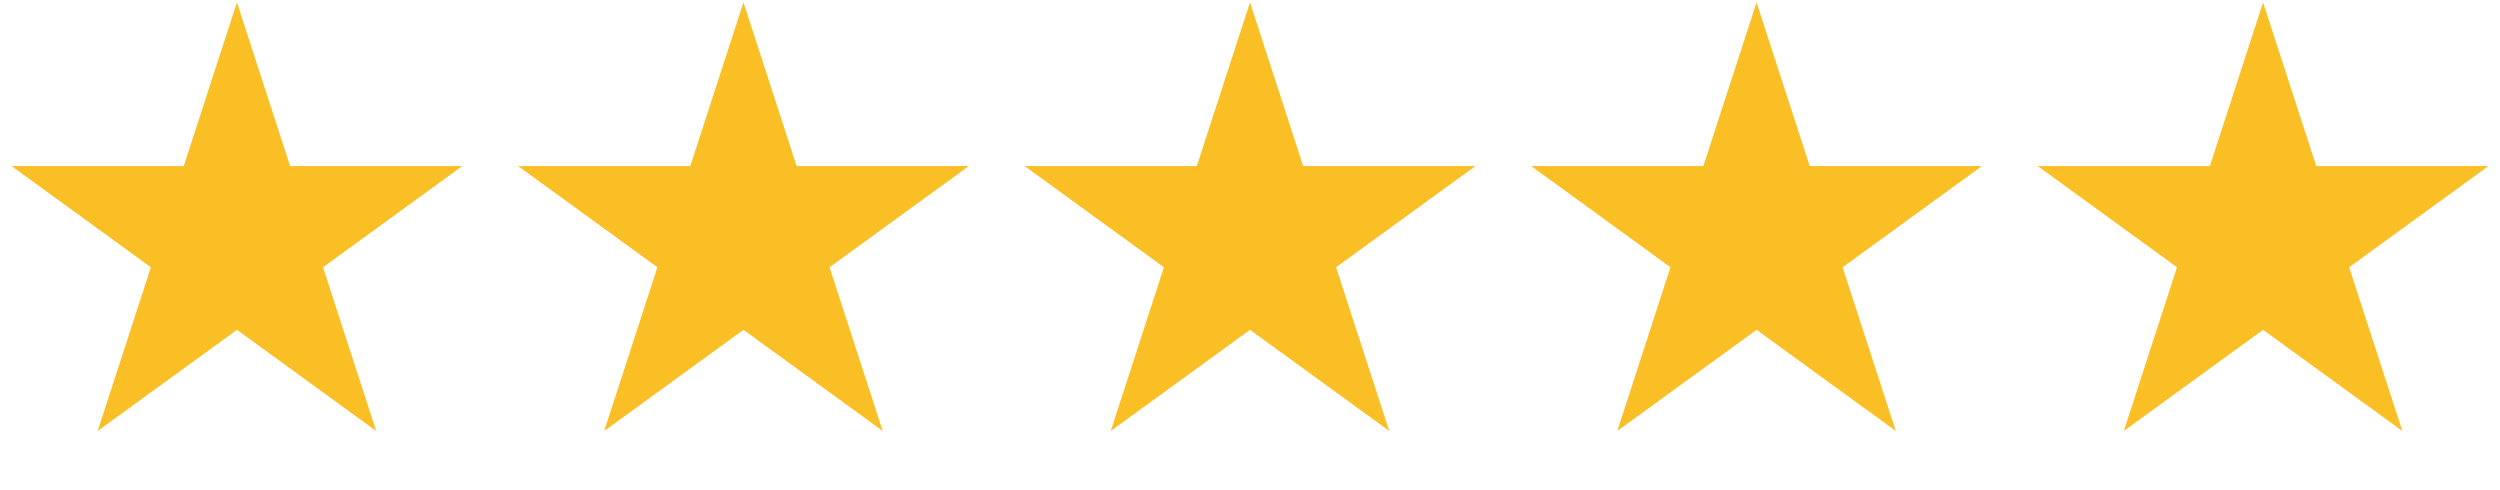 <?xml version="1.0" encoding="UTF-8"?>
<svg xmlns="http://www.w3.org/2000/svg" width="153" height="30" viewBox="0 0 153 30" fill="none">
  <path d="M14.5 0.146L17.756 10.165L28.29 10.165L19.767 16.357L23.023 26.376L14.5 20.184L5.977 26.376L9.233 16.357L0.71 10.165L11.245 10.165L14.5 0.146Z" fill="#FABF24"></path>
  <path d="M45.5 0.146L48.755 10.165L59.29 10.165L50.767 16.357L54.023 26.376L45.5 20.184L36.977 26.376L40.233 16.357L31.71 10.165L42.245 10.165L45.5 0.146Z" fill="#FABF24"></path>
  <path d="M76.5 0.146L79.755 10.165L90.29 10.165L81.767 16.357L85.023 26.376L76.5 20.184L67.977 26.376L71.233 16.357L62.71 10.165L73.245 10.165L76.5 0.146Z" fill="#FABF24"></path>
  <path d="M107.5 0.146L110.755 10.165L121.29 10.165L112.767 16.357L116.023 26.376L107.5 20.184L98.977 26.376L102.233 16.357L93.71 10.165L104.245 10.165L107.5 0.146Z" fill="#FABF24"></path>
  <path d="M138.5 0.146L141.755 10.165L152.29 10.165L143.767 16.357L147.023 26.376L138.5 20.184L129.977 26.376L133.233 16.357L124.71 10.165L135.245 10.165L138.5 0.146Z" fill="#FABF24"></path>
</svg>
